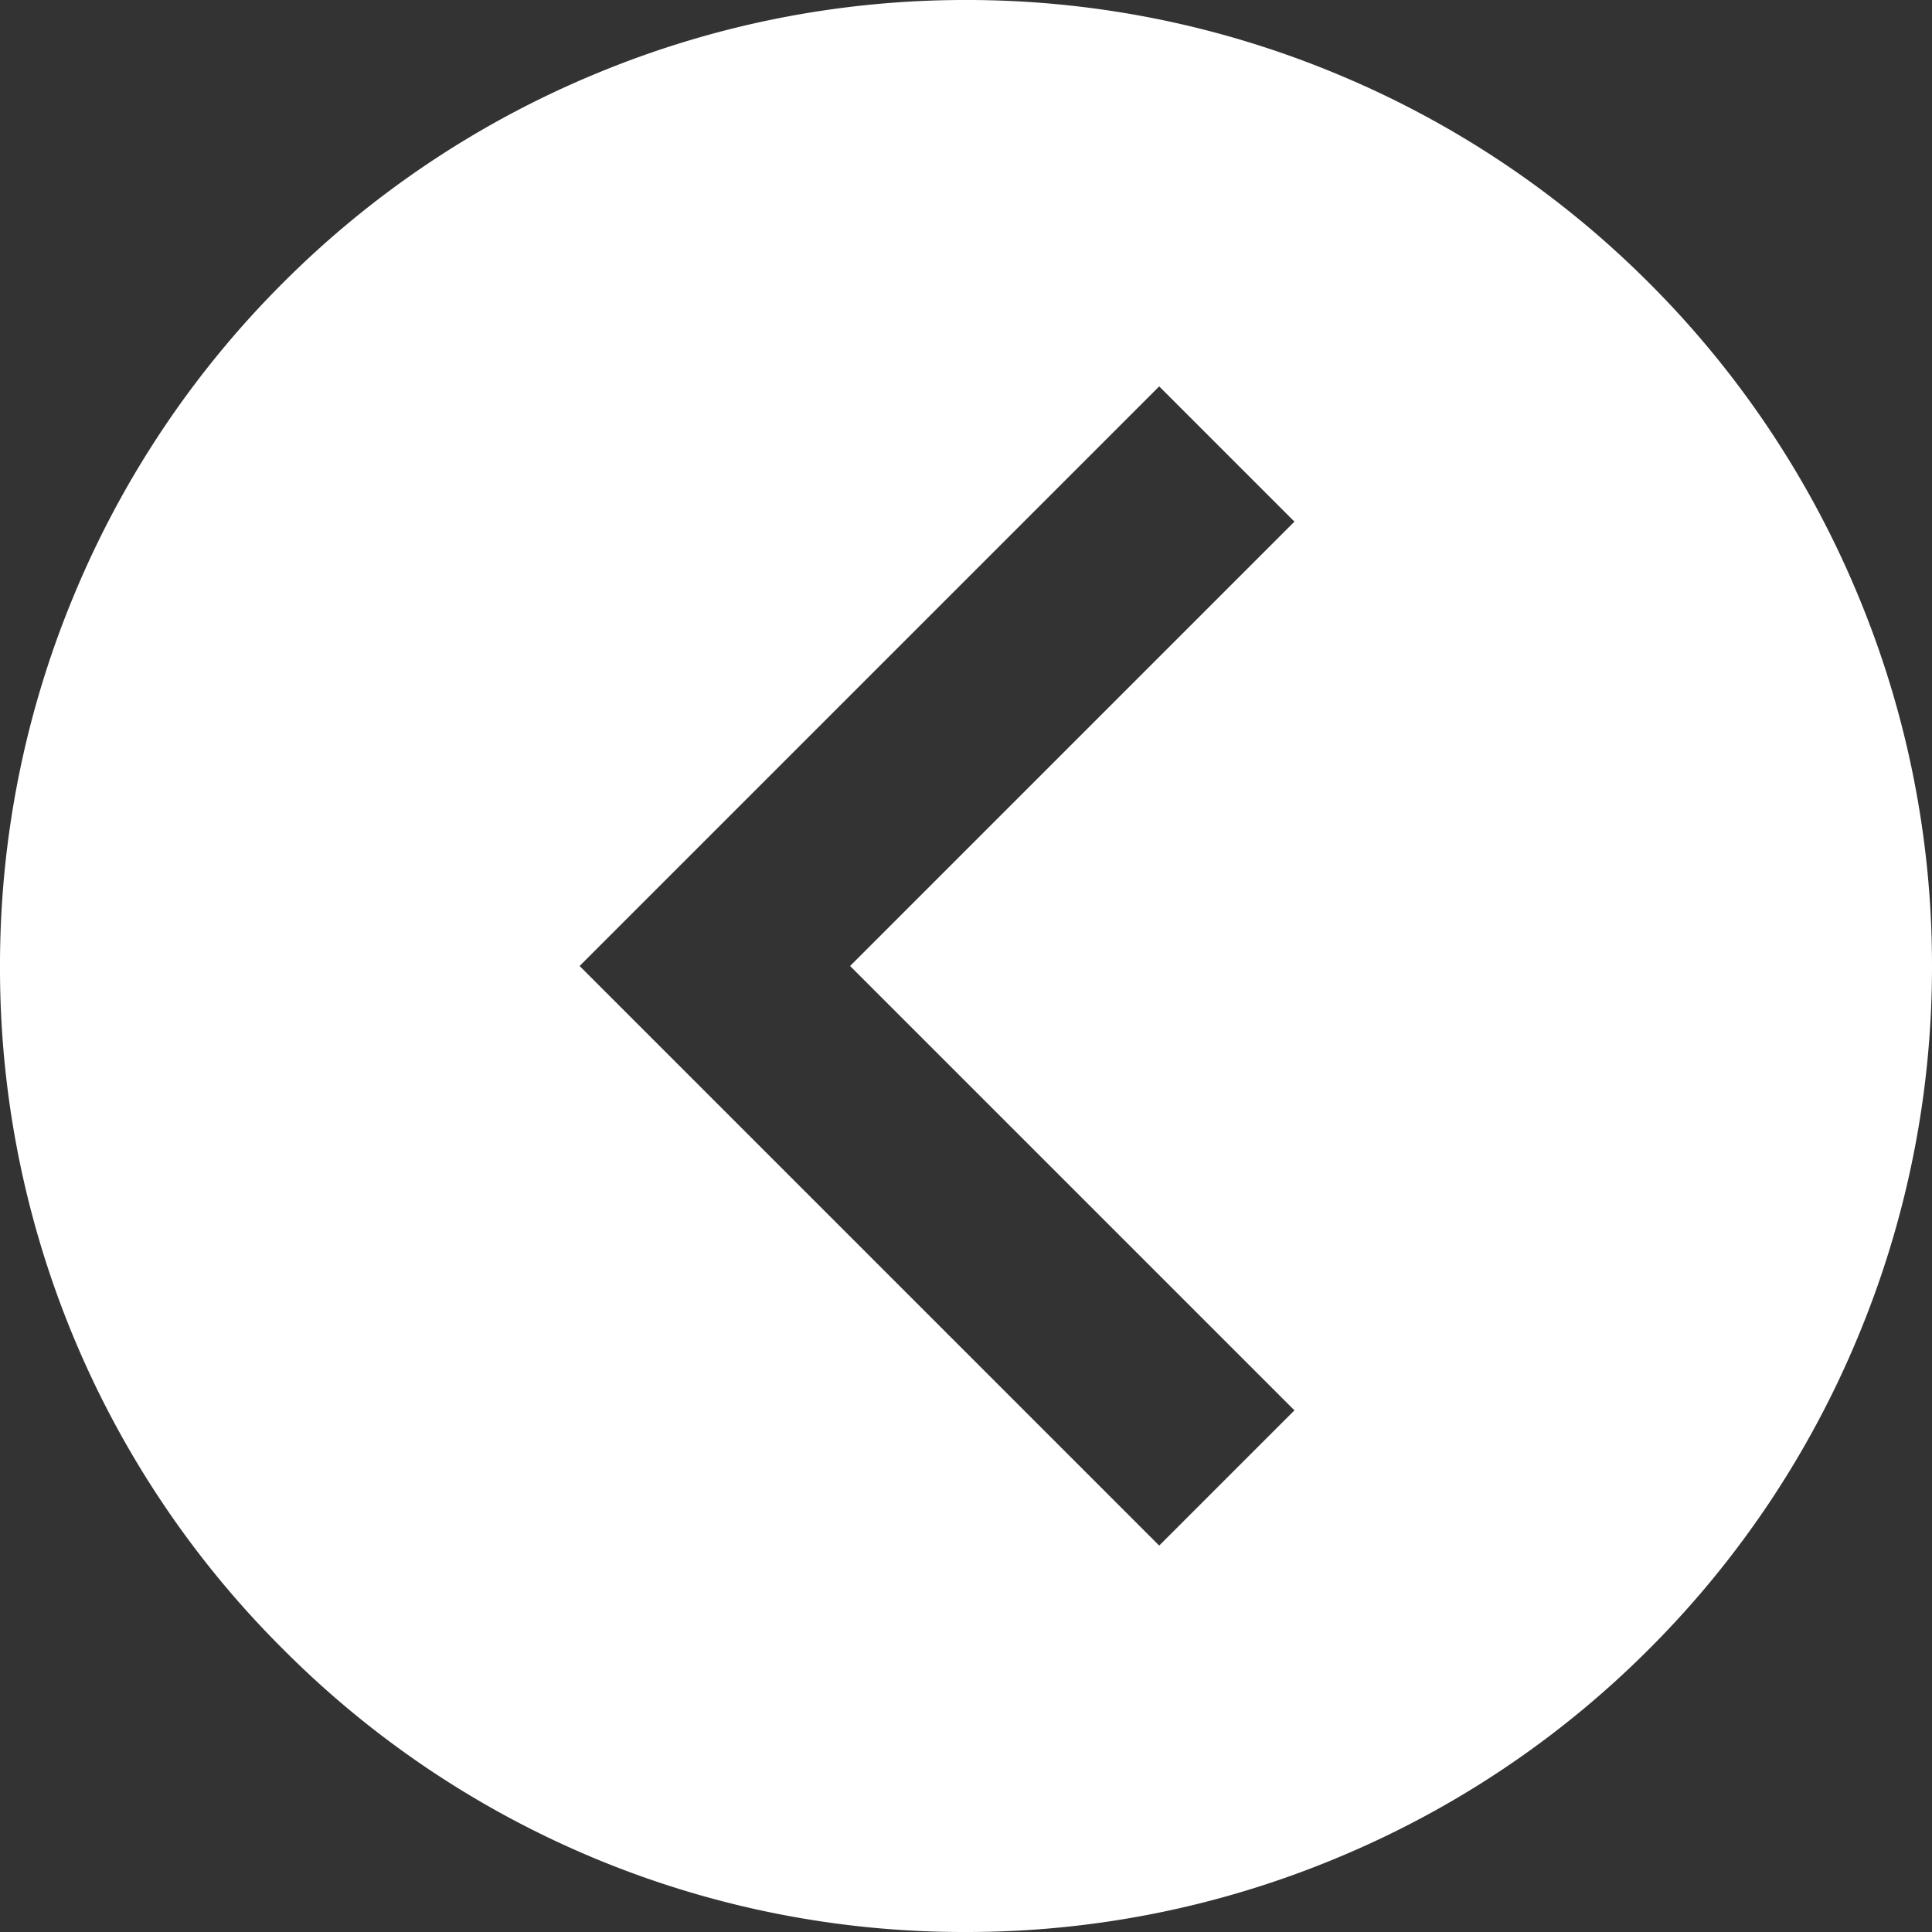 <svg xmlns="http://www.w3.org/2000/svg" width="40" height="40" viewBox="0 0 40 40">
    <rect x="0" y="0" width="40" height="40" fill="#333333" stroke="none"/>
    <g id="Group_Copy" data-name="Group Copy" transform="translate(40) rotate(180)">
        <path id="Shape" d="M-20,40a19.9,19.9,0,0,0,7.653-1.522,19.9,19.9,0,0,0,6.488-4.335,19.9,19.9,0,0,0,4.336-6.489A19.9,19.9,0,0,0,0,20a19.9,19.9,0,0,0-1.522-7.653A19.9,19.9,0,0,0-5.858,5.858a19.9,19.9,0,0,0-6.488-4.336A19.9,19.9,0,0,0-20,0a19.9,19.9,0,0,0-7.654,1.522,19.9,19.9,0,0,0-6.489,4.336,19.9,19.9,0,0,0-4.335,6.488A19.9,19.9,0,0,0-40,20a19.869,19.869,0,0,0,5.858,14.142A19.869,19.869,0,0,0-20,40Zm4-32h0l2.8,2.8L-22.4,20l9.2,9.2L-16,32-28,20-16,8Z" transform="rotate(-180)" fill="#fff"/>
    </g>
</svg>